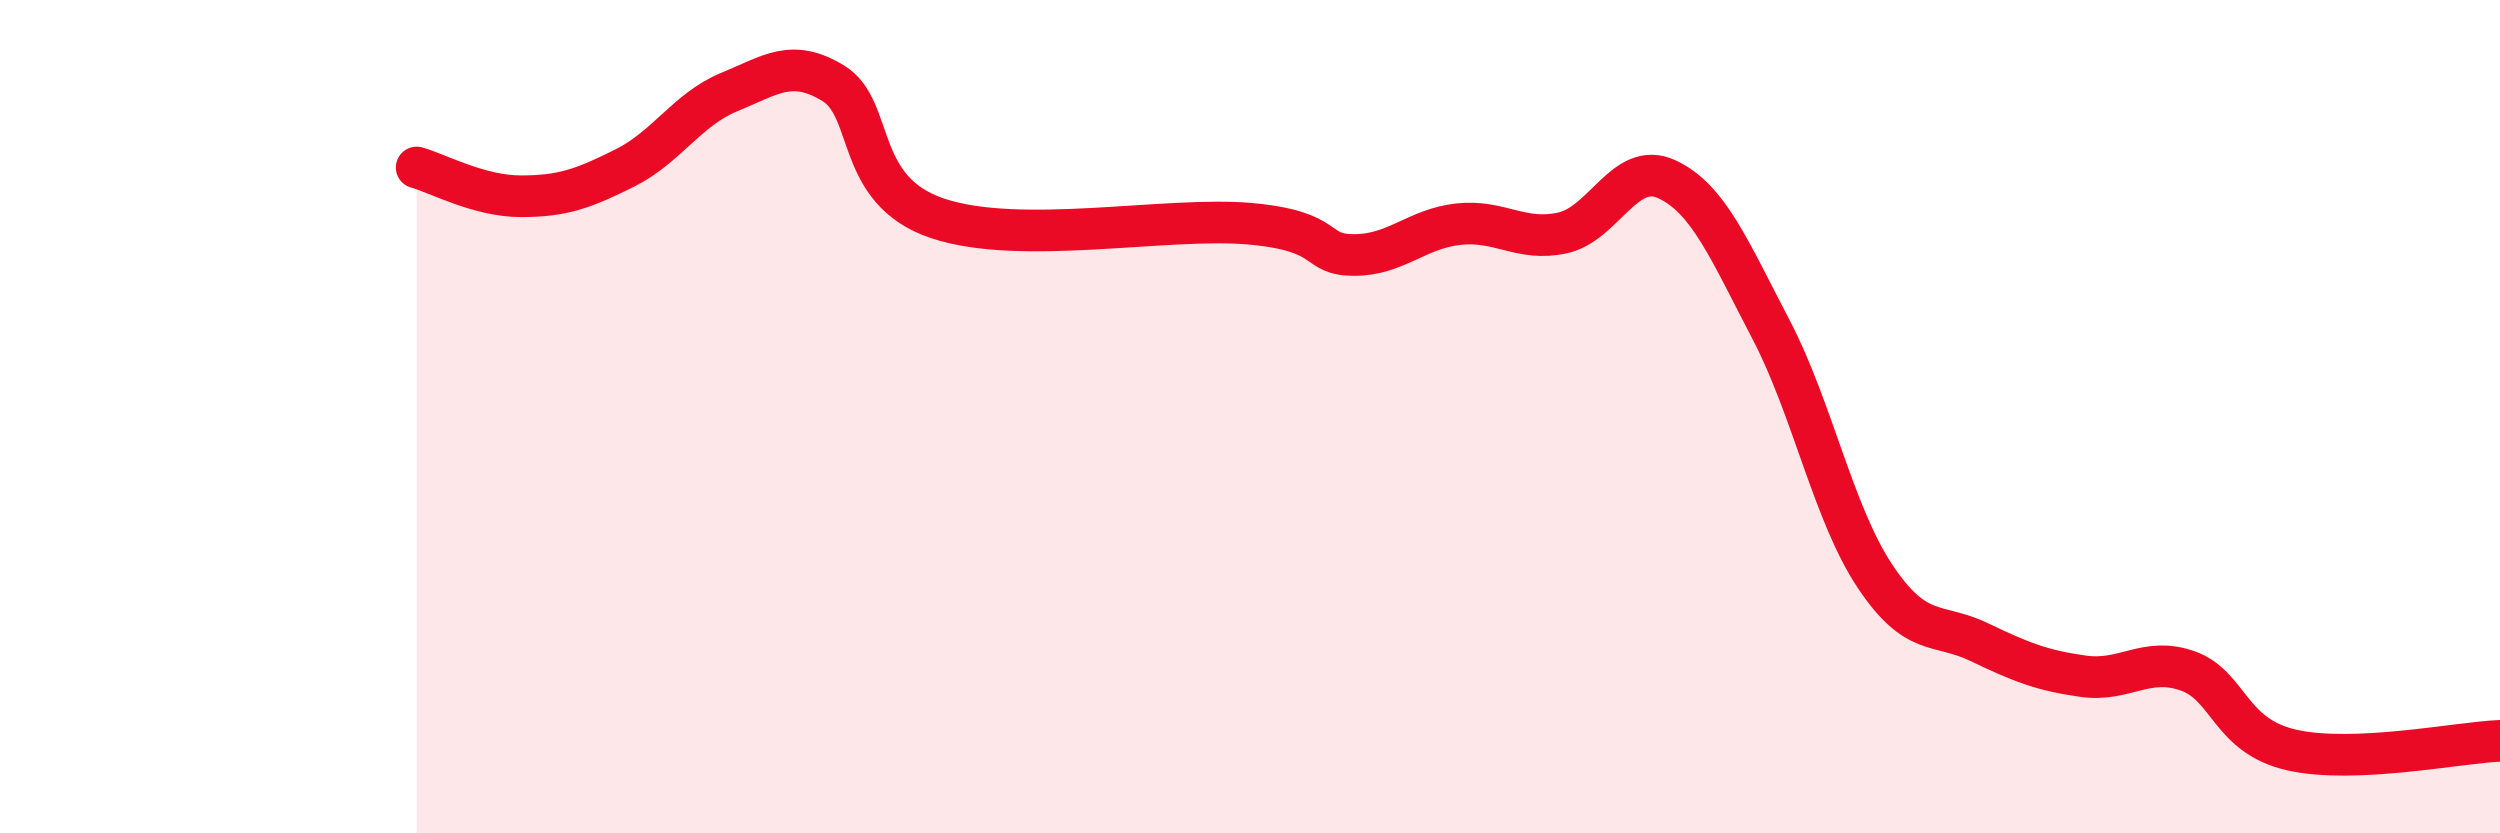 
    <svg width="60" height="20" viewBox="0 0 60 20" xmlns="http://www.w3.org/2000/svg">
      <path
        d="M 10,4.02 C 10.5,4.16 11.5,4.71 12.5,4.71 C 13.5,4.71 14,4.53 15,4.03 C 16,3.53 16.5,2.62 17.5,2.21 C 18.5,1.8 19,1.39 20,2 C 21,2.61 20.5,4.57 22.5,5.24 C 24.5,5.91 28,5.19 30,5.37 C 32,5.55 31.5,6.12 32.5,6.12 C 33.5,6.12 34,5.49 35,5.38 C 36,5.27 36.5,5.81 37.5,5.59 C 38.5,5.37 39,3.84 40,4.3 C 41,4.76 41.5,5.99 42.5,7.9 C 43.5,9.81 44,12.33 45,13.83 C 46,15.33 46.5,14.93 47.5,15.41 C 48.5,15.89 49,16.09 50,16.23 C 51,16.37 51.5,15.75 52.5,16.1 C 53.5,16.45 53.5,17.66 55,18 C 56.5,18.34 59,17.82 60,17.78L60 20L10 20Z"
        fill="#EB0A25"
        opacity="0.1"
        stroke-linecap="round"
        stroke-linejoin="round"
      />
      <path
        d="M 10,4.02 C 10.5,4.16 11.5,4.71 12.5,4.71 C 13.5,4.71 14,4.53 15,4.03 C 16,3.53 16.5,2.62 17.5,2.21 C 18.5,1.8 19,1.39 20,2 C 21,2.61 20.5,4.57 22.5,5.24 C 24.5,5.91 28,5.19 30,5.37 C 32,5.55 31.5,6.12 32.5,6.12 C 33.5,6.12 34,5.49 35,5.38 C 36,5.27 36.5,5.81 37.5,5.59 C 38.5,5.37 39,3.84 40,4.3 C 41,4.76 41.5,5.99 42.5,7.9 C 43.5,9.81 44,12.33 45,13.83 C 46,15.33 46.5,14.93 47.5,15.41 C 48.5,15.89 49,16.09 50,16.23 C 51,16.37 51.5,15.75 52.5,16.1 C 53.5,16.45 53.5,17.66 55,18 C 56.5,18.34 59,17.82 60,17.78"
        stroke="#EB0A25"
        stroke-width="1"
        fill="none"
        stroke-linecap="round"
        stroke-linejoin="round"
      />
    </svg>
  